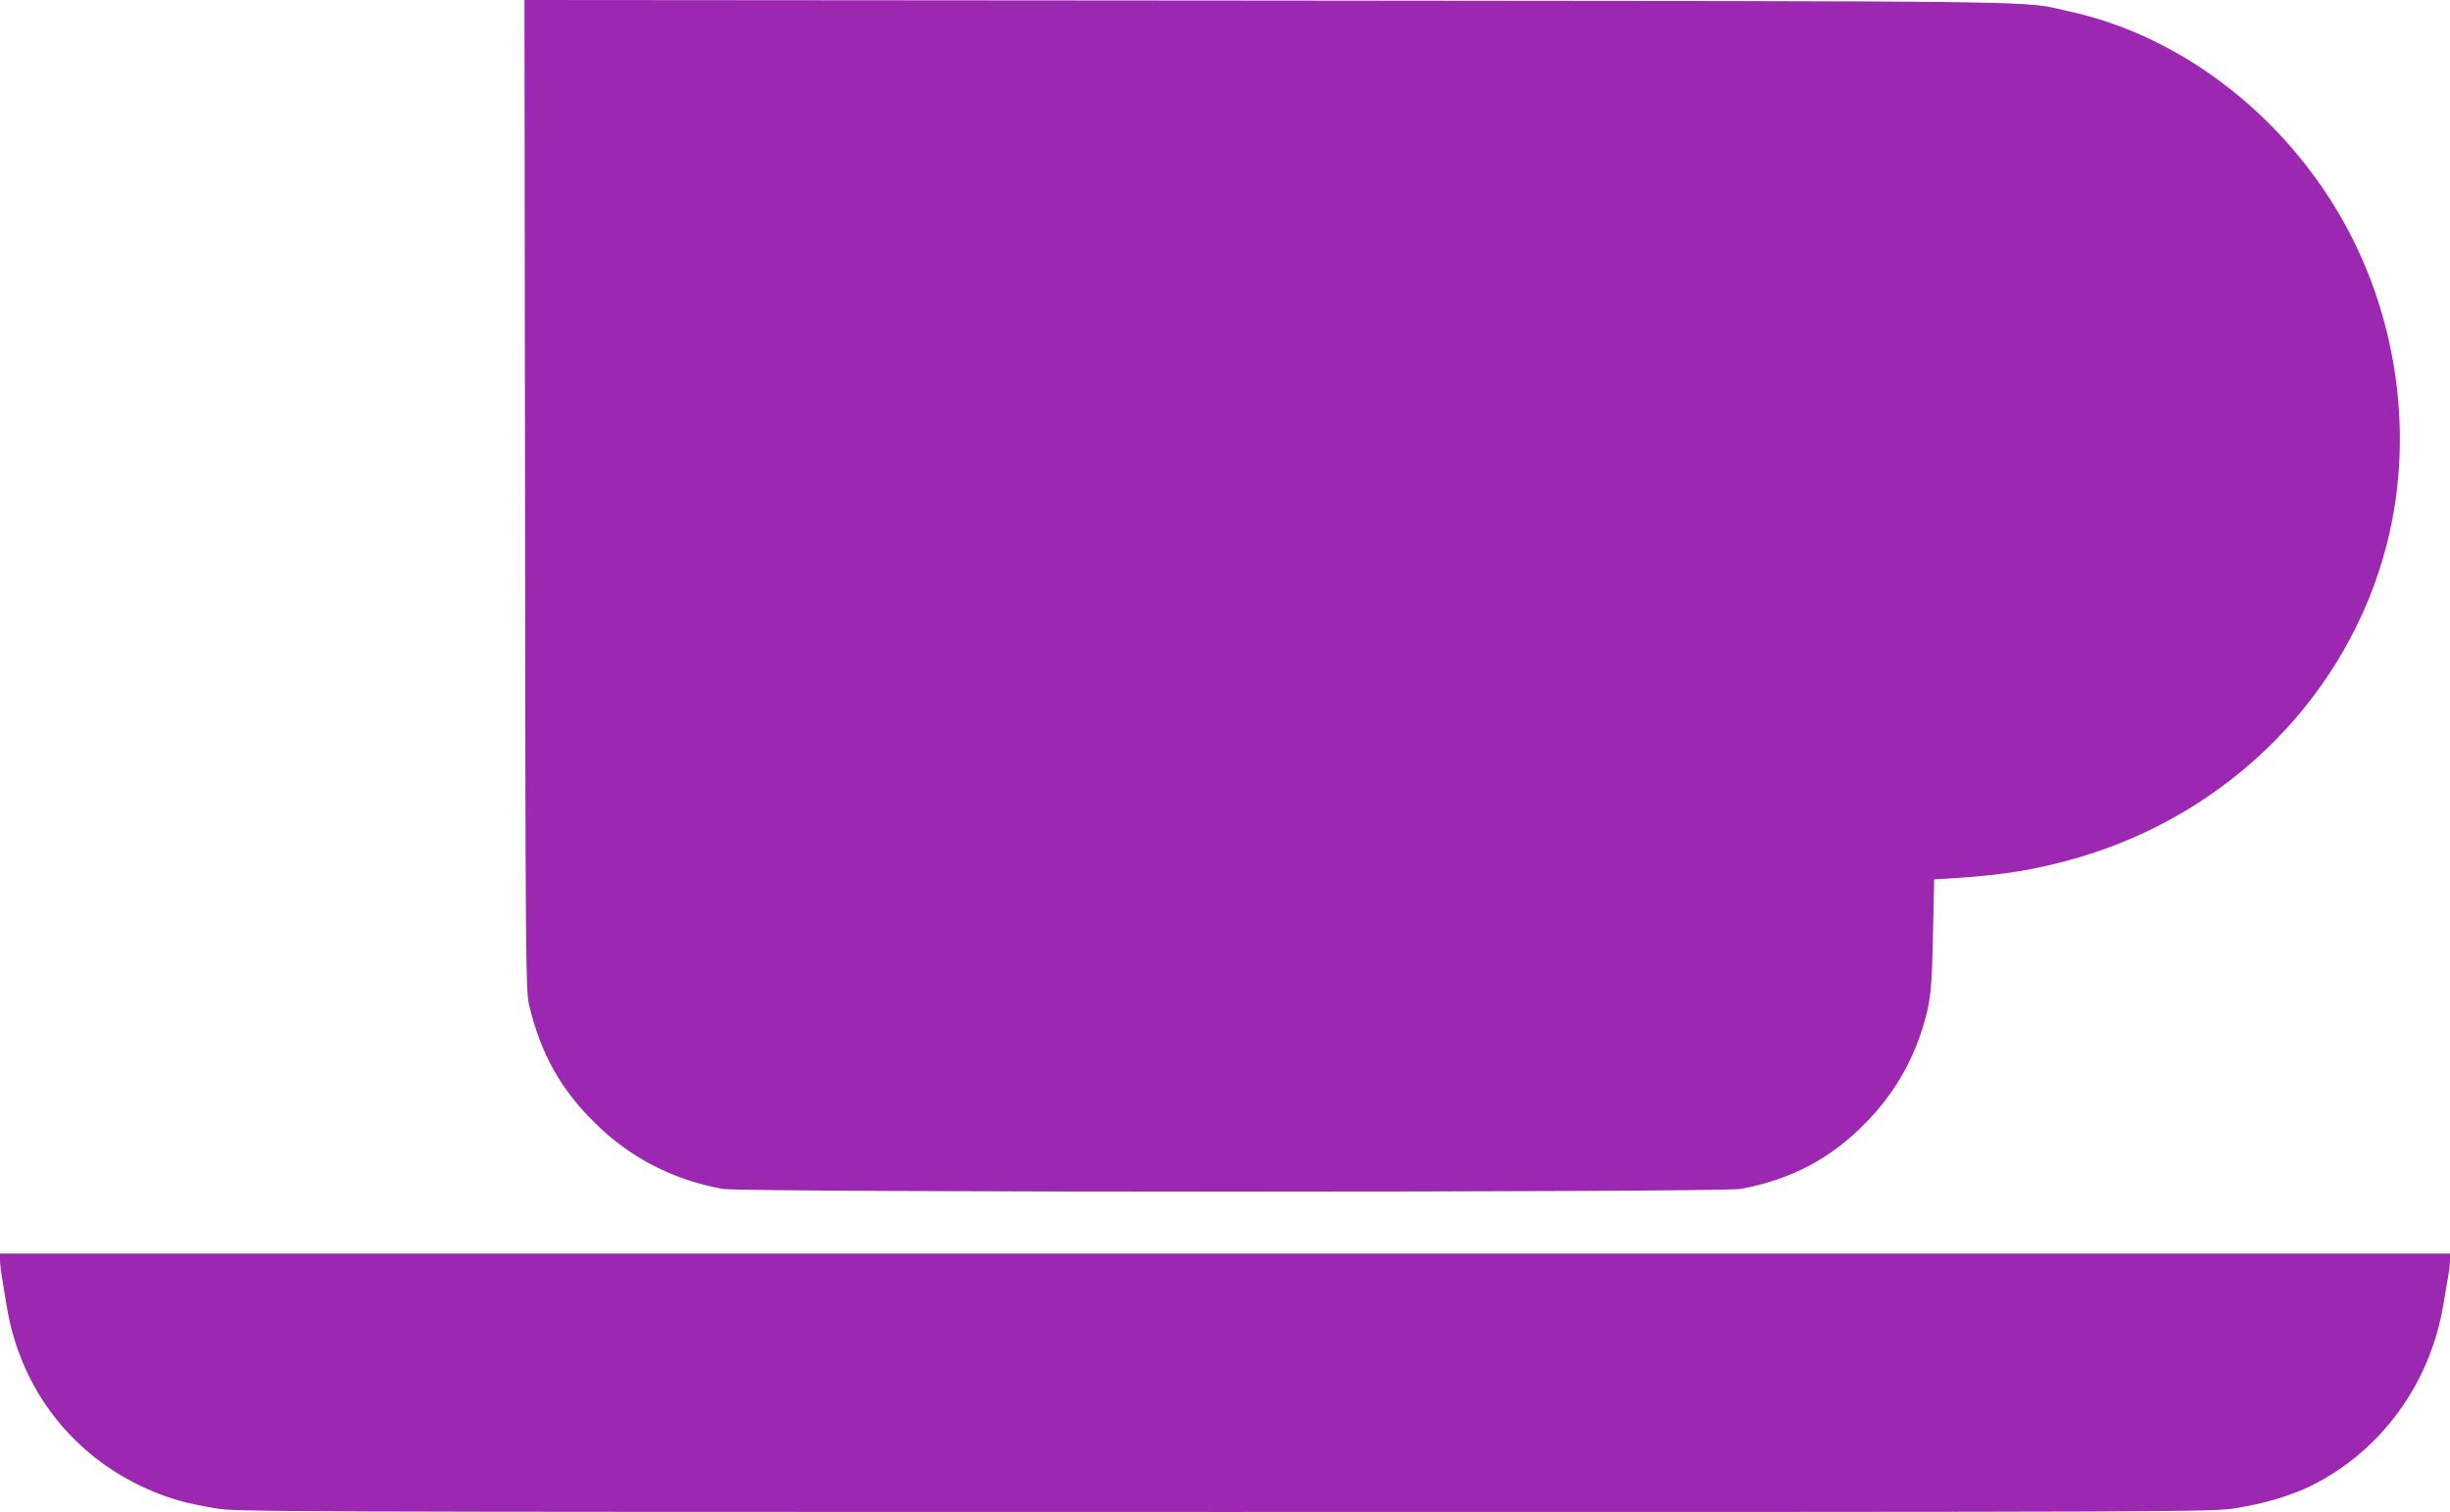 <?xml version="1.0" standalone="no"?>
<!DOCTYPE svg PUBLIC "-//W3C//DTD SVG 20010904//EN"
 "http://www.w3.org/TR/2001/REC-SVG-20010904/DTD/svg10.dtd">
<svg version="1.0" xmlns="http://www.w3.org/2000/svg"
 width="1280pt" height="790pt" viewBox="0 0 1280 790"
 preserveAspectRatio="xMidYMid meet">
<g transform="translate(0,790) scale(0.1,-0.1)"
fill="#9c27b0" stroke="none">
<path d="M2743 5313 c2 -2450 4 -2592 21 -2663 61 -256 165 -442 347 -620 181
-179 406 -295 664 -342 103 -19 5217 -19 5320 0 263 49 473 160 654 347 141
145 236 304 295 492 42 135 49 195 55 493 l6 285 110 7 c254 16 427 45 635
105 799 230 1418 855 1619 1636 156 605 45 1280 -300 1813 -322 498 -823 858
-1357 974 -263 58 51 53 -4185 57 l-3887 3 3 -2587z"/>
<path d="M0 1319 c0 -31 4 -60 36 -249 73 -438 355 -794 764 -963 101 -42 177
-62 325 -88 107 -18 248 -19 5268 -19 5123 0 5159 0 5288 20 147 23 291 66
394 117 365 182 620 531 690 944 9 52 20 118 25 148 6 30 10 69 10 88 l0 33
-6400 0 -6400 0 0 -31z"/>
</g>
</svg>
